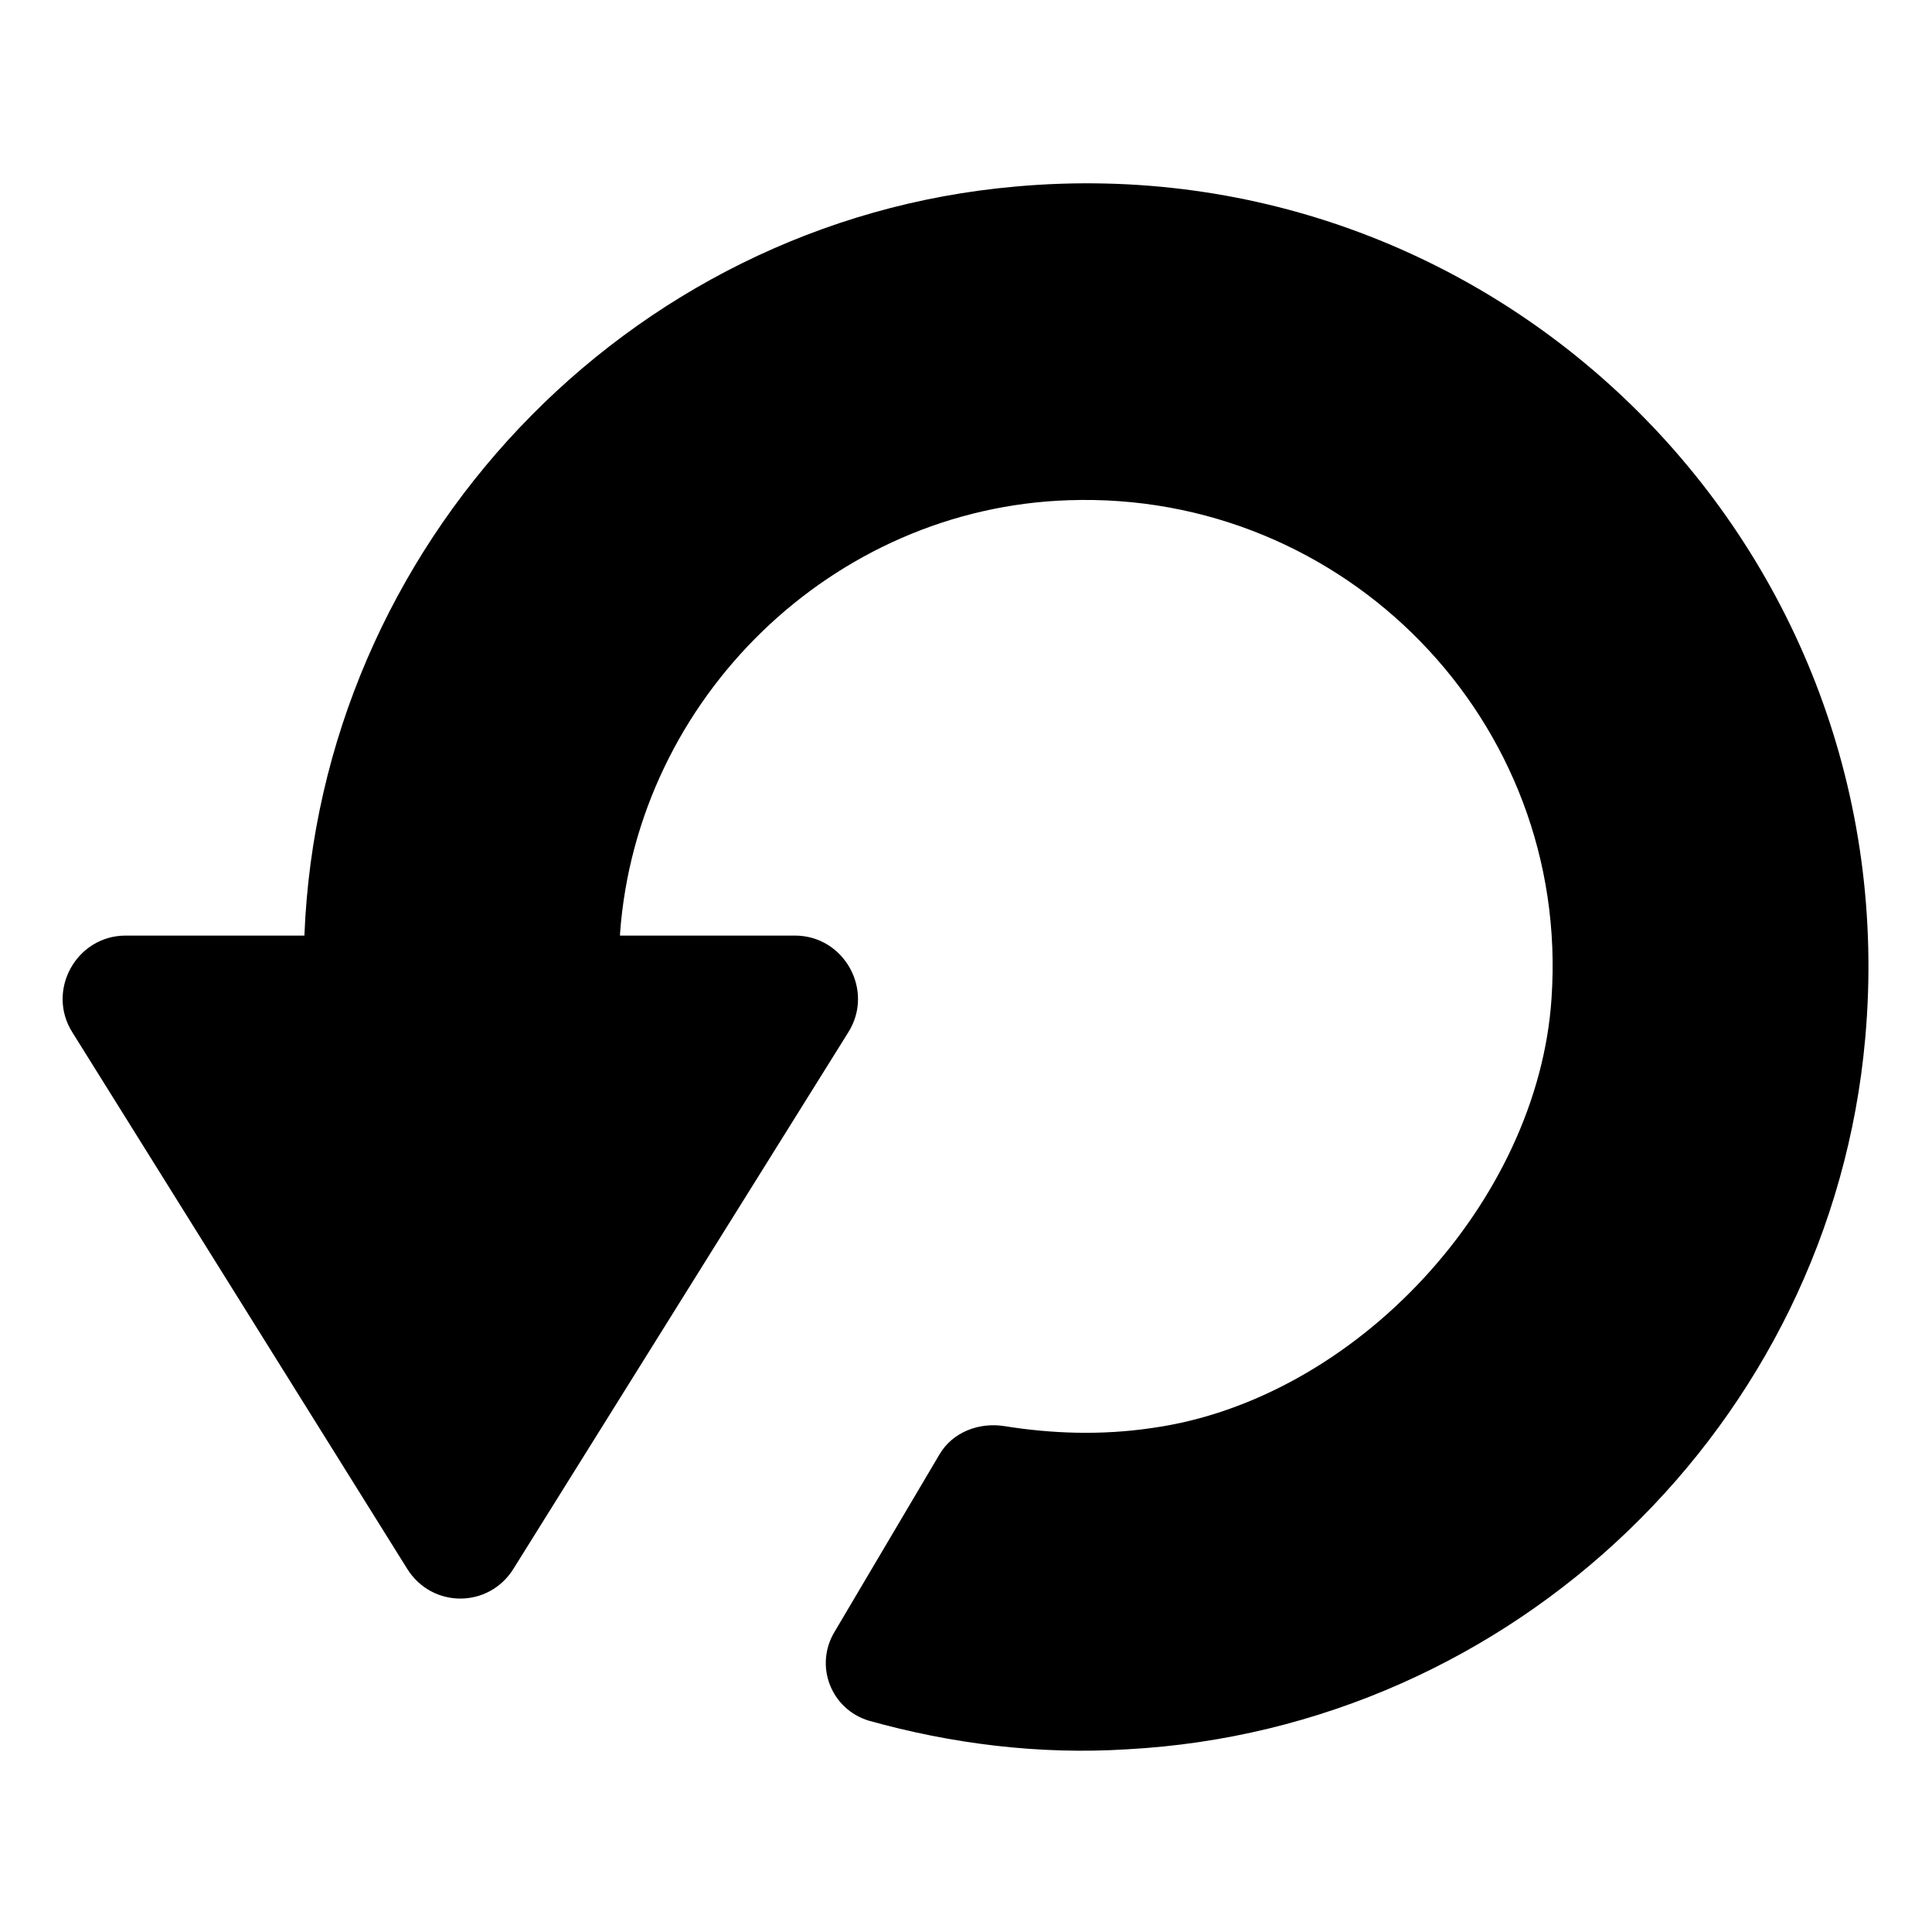 <?xml version="1.0" encoding="UTF-8"?>
<!-- Uploaded to: ICON Repo, www.svgrepo.com, Generator: ICON Repo Mixer Tools -->
<svg fill="#000000" width="800px" height="800px" version="1.1" viewBox="144 144 512 512" xmlns="http://www.w3.org/2000/svg">
 <path d="m413.1 193.44c-103.28 9.07-184.39 95.219-188.43 198.5h-47.355c-13.098 0-21.16 14.609-14.105 25.695l88.672 142.07c6.551 10.578 21.664 10.578 28.215 0l88.672-142.07c7.055-11.082-1.008-25.695-14.105-25.695h-46.352v-0.504c4.527-62.473 56.418-112.85 118.89-114.87 73.055-2.519 133.01 58.441 127.97 132-3.527 53.906-51.891 106.3-105.8 113.86-13.602 2.016-26.703 1.512-39.297-0.504-6.551-1.008-13.602 1.512-17.129 7.559l-27.711 46.855c-5.543 9.07-1.008 20.656 9.07 23.68 21.664 6.047 44.84 9.07 68.52 7.559 102.27-5.543 186.41-86.152 195.48-188.43 11.586-129.48-96.227-237.3-225.2-225.71z"/>
</svg>
